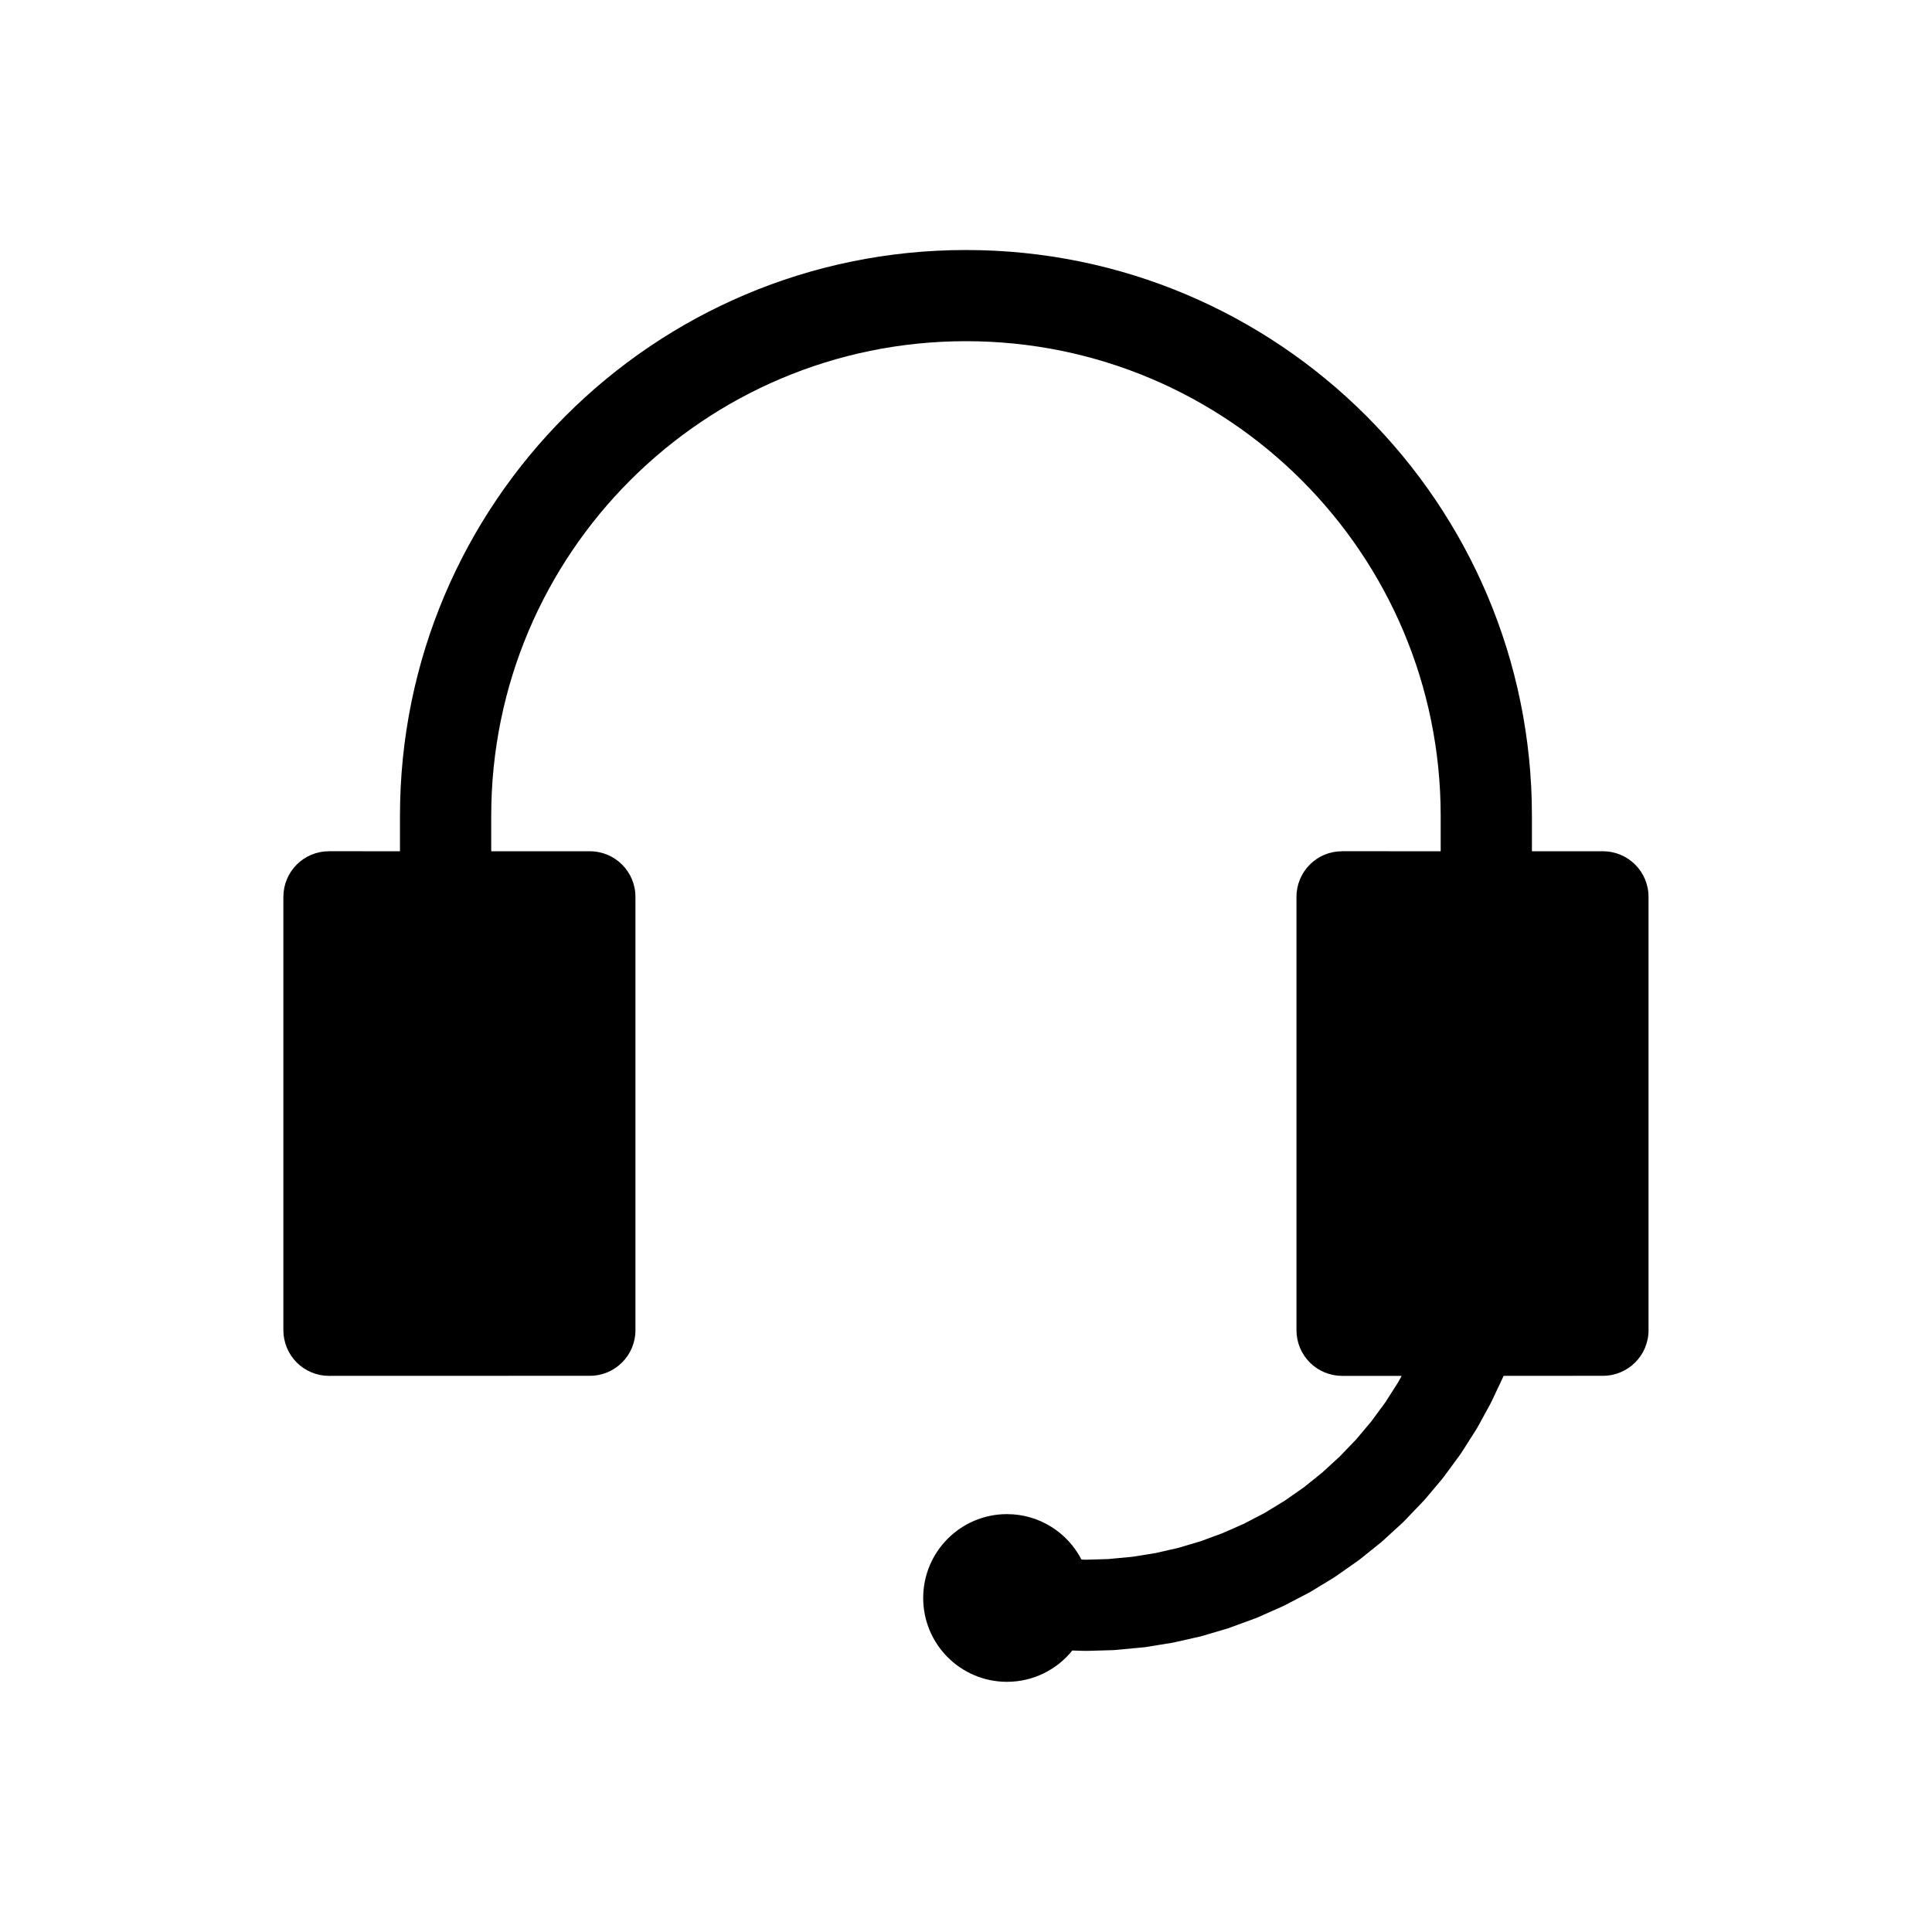 <?xml version="1.0" encoding="UTF-8"?> <svg xmlns="http://www.w3.org/2000/svg" width="1200pt" height="1200pt" version="1.1" viewBox="0 0 1200 1200"><path d="m599.9 155.29c-194.11 0-351.47 157.36-351.47 351.47v21.984l-44.109-0.047v0.047h-0.141c-7.453 0-14.578 2.953-19.875 8.25s-8.297 12.516-8.297 20.062v269.16c0 7.547 3 14.719 8.297 20.062 5.297 5.297 12.516 8.297 20.016 8.297l162.05-0.047c15.656 0 28.312-12.656 28.312-28.312v-269.16c0-15.656-12.656-28.312-28.312-28.312h-61.266v-21.984c0-162.84 132.05-294.84 294.89-294.84 162.84 0 294.84 132 294.84 294.84v21.984l-61.266-0.047v0.047h-0.141c-7.453 0-14.578 2.953-19.875 8.25s-8.297 12.516-8.297 20.062v269.16c0 7.547 3 14.719 8.297 20.062 5.297 5.297 12.516 8.297 20.016 8.297h37.031l-2.25 4.078-7.875 12.328-8.672 11.812-9.422 11.203-10.172 10.594-10.781 9.891-11.391 9.188-12 8.391-12.516 7.641-12.844 6.703-13.312 5.859-13.594 5.016-13.875 4.125-14.156 3.234-14.344 2.297-14.438 1.359v0.047l-14.484 0.422-2.766-0.094c-8.625-16.734-26.109-28.219-46.266-28.219-28.734 0-52.031 23.344-52.031 52.078 0 28.781 23.297 52.078 52.031 52.078 16.406 0 31.031-7.594 40.594-19.453l7.406 0.234h1.828l16.312-0.469 1.828-0.141 16.266-1.547 1.828-0.188 16.125-2.625 1.781-0.328 15.938-3.609 1.734-0.469 15.703-4.641 1.688-0.609 15.328-5.625 1.734-0.703 14.906-6.609 1.641-0.797 14.484-7.547 1.594-0.891 14.109-8.578 1.547-1.031 13.5-9.469 1.453-1.078 12.891-10.359 1.359-1.172 12.188-11.156 1.312-1.312 11.391-11.906 1.266-1.359 10.594-12.609 1.125-1.453 9.797-13.312 1.031-1.5 8.859-13.922 0.984-1.594 7.922-14.438 0.844-1.641 7.031-14.906 0.516-1.219 61.734-0.047c15.656 0 28.312-12.656 28.312-28.312v-269.16c0-15.656-12.656-28.312-28.312-28.312h-44.109v-21.984c0-194.11-157.4-351.47-351.52-351.47h-0.094z"></path></svg> 